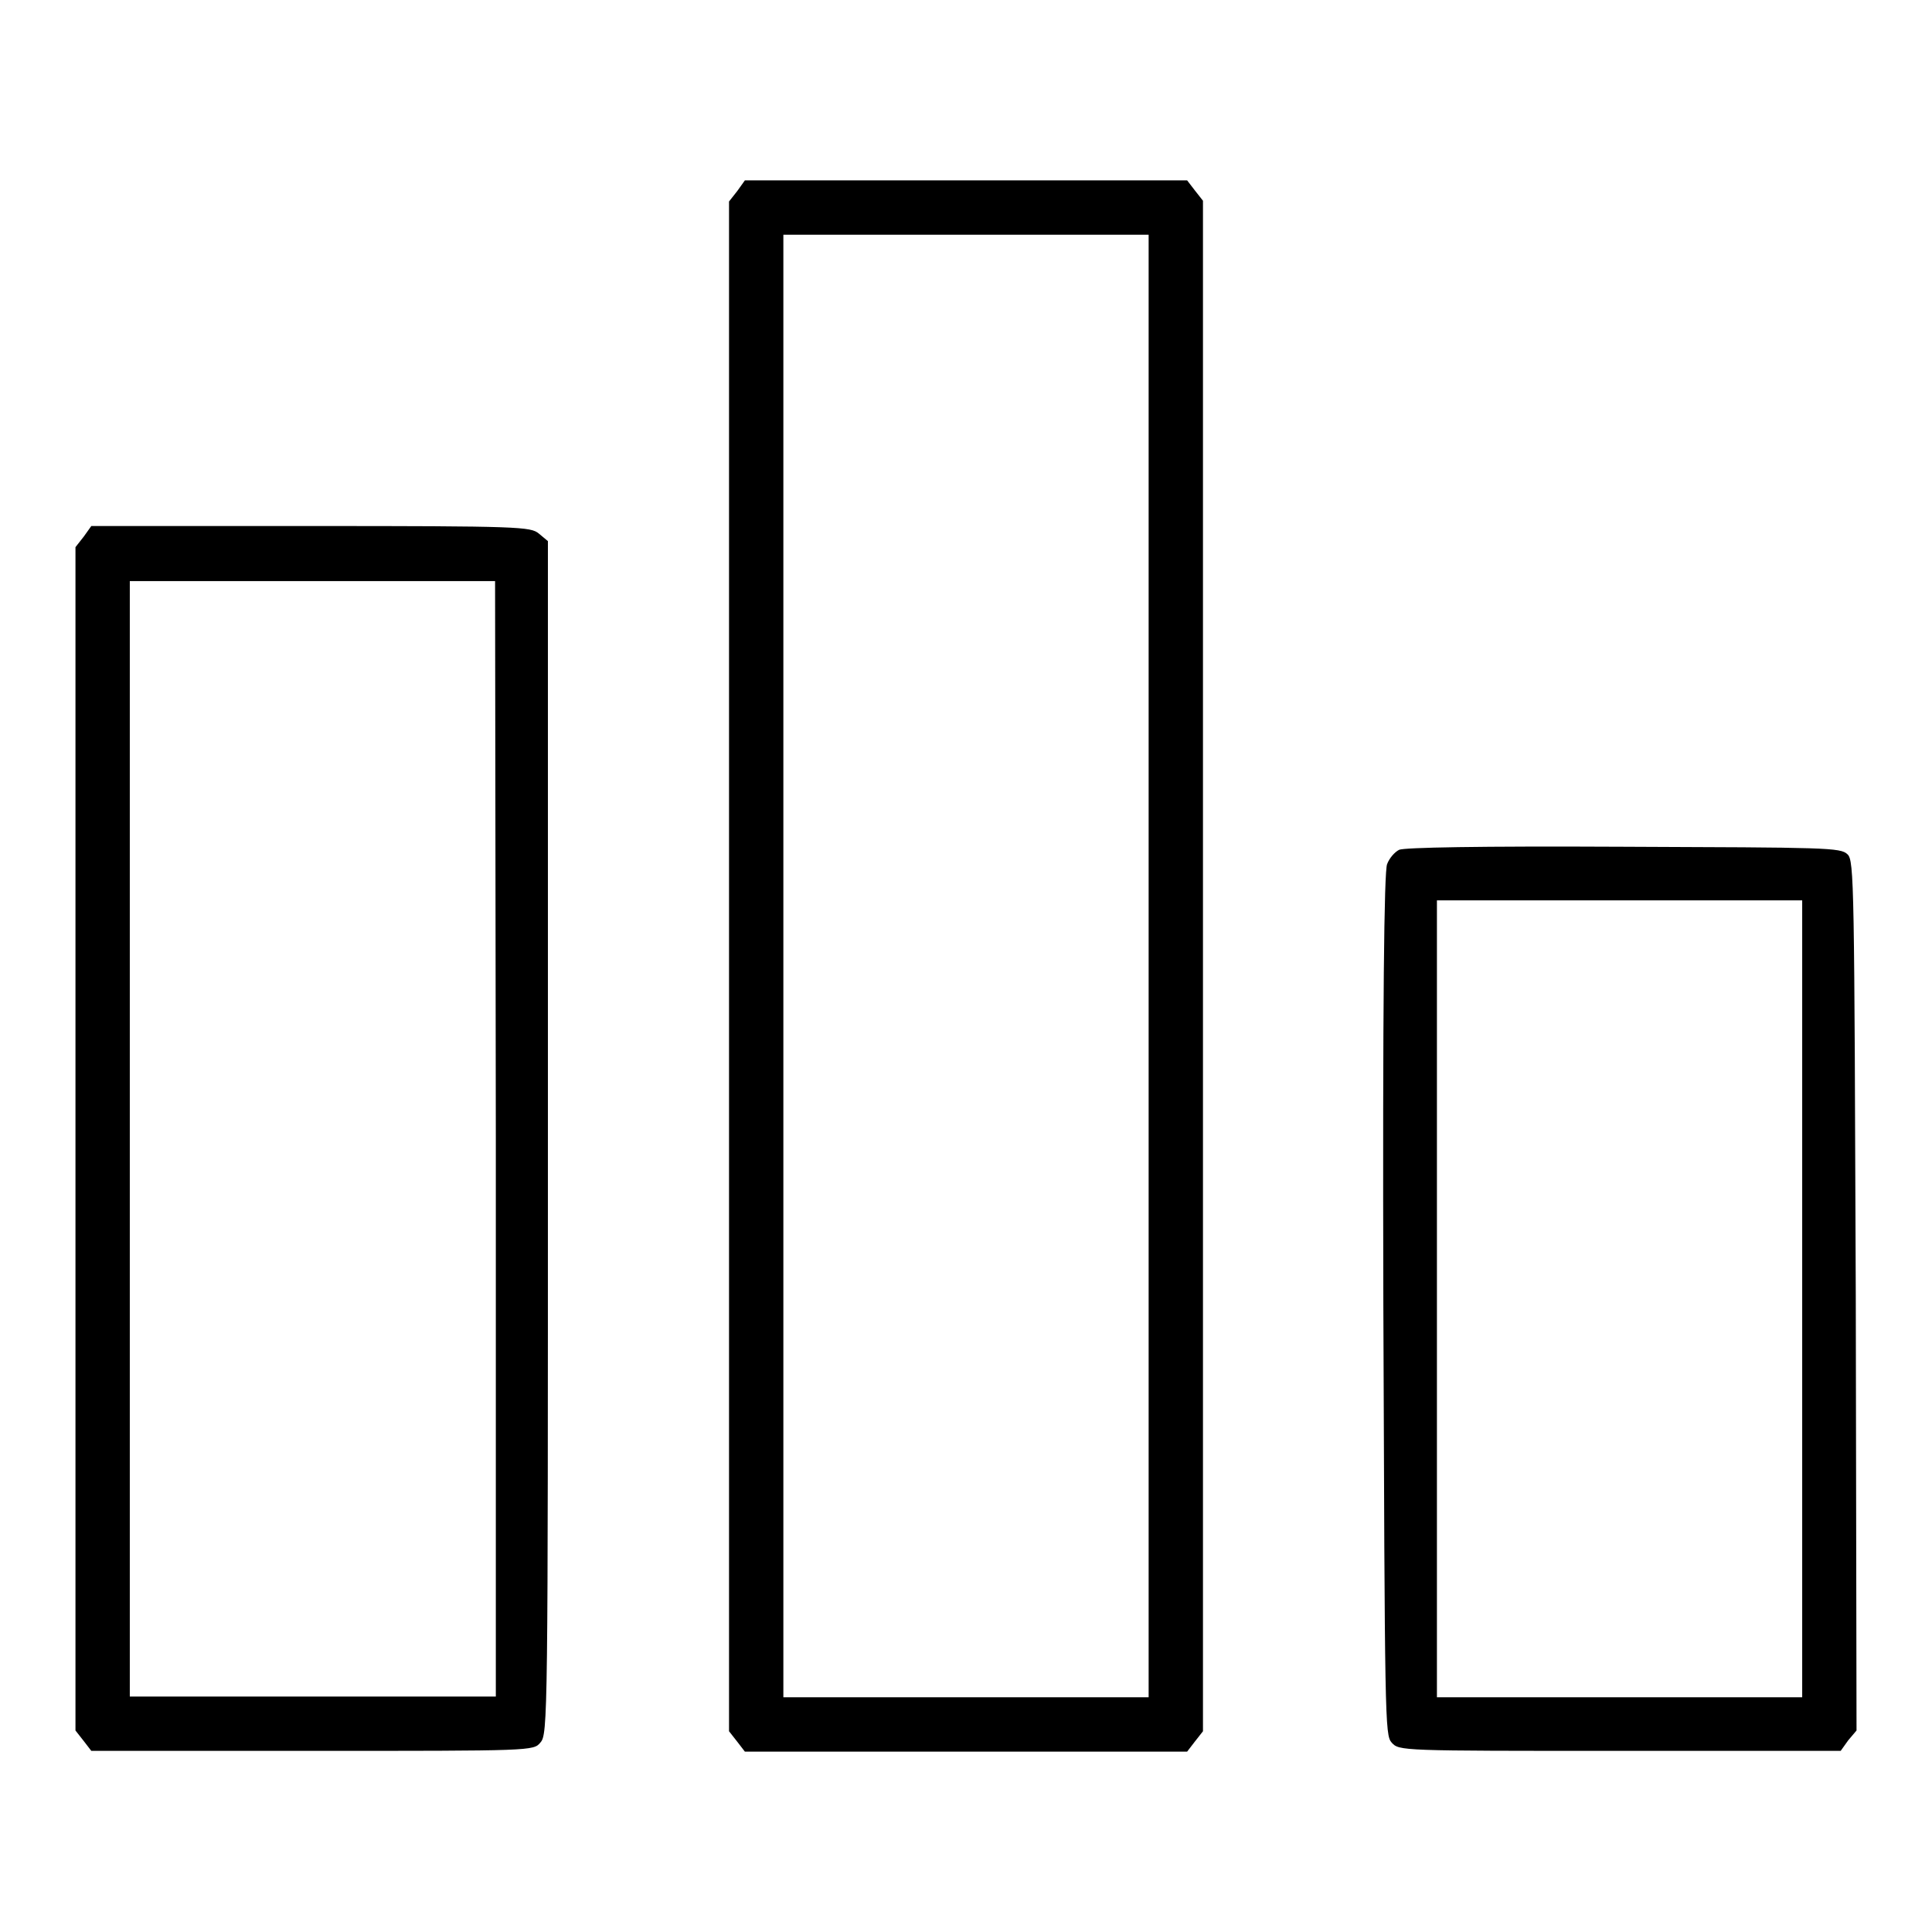 <?xml version="1.0" encoding="utf-8"?>
<!-- Svg Vector Icons : http://www.onlinewebfonts.com/icon -->
<!DOCTYPE svg PUBLIC "-//W3C//DTD SVG 1.1//EN" "http://www.w3.org/Graphics/SVG/1.1/DTD/svg11.dtd">
<svg version="1.1" xmlns="http://www.w3.org/2000/svg" xmlns:xlink="http://www.w3.org/1999/xlink" x="0px" y="0px" viewBox="0 0 256 256" enable-background="new 0 0 256 256" xml:space="preserve">
<g><g><g><path fill="#000000" d="M97.7,25.3l-1.1,1.4V128v101.4l1.1,1.4l1,1.3H128h29.3l1-1.3l1.1-1.4V128V26.6l-1.1-1.4l-1-1.3H128H98.7L97.7,25.3z M152.2,128v96.9H128h-24.2V128V31.1H128h24.2V128z"/><path fill="#000000" d="M11.1,71.1L10,72.5v78.4v78.4l1.1,1.4l1,1.3h29.3c29.1,0,29.3,0,30.2-1.1c1-1.1,1-3.1,1-80.2V71.7l-1.2-1c-1.1-0.9-2.4-1-30.2-1H12.1L11.1,71.1z M65.7,150.9v73.9H41.4H17.2v-73.9V77h24.2h24.2L65.7,150.9L65.7,150.9z"/><path fill="#000000" d="M185.4,112.6c-0.6,0.3-1.3,1.1-1.6,1.9c-0.4,0.9-0.6,18.2-0.5,58.3c0.2,55.2,0.2,57.1,1.1,58.1c1,1.1,1.1,1.1,30.2,1.1h29.3l1-1.4l1.1-1.3l-0.1-57.6c-0.2-54.5-0.2-57.7-1.1-58.5c-0.9-0.9-2.8-0.9-29.6-1C195.7,112.1,186.1,112.3,185.4,112.6z M238.8,172.1v52.8h-24.2h-24.2v-52.8v-52.8h24.2h24.2L238.8,172.1L238.8,172.1z"/></g></g></g>
</svg>